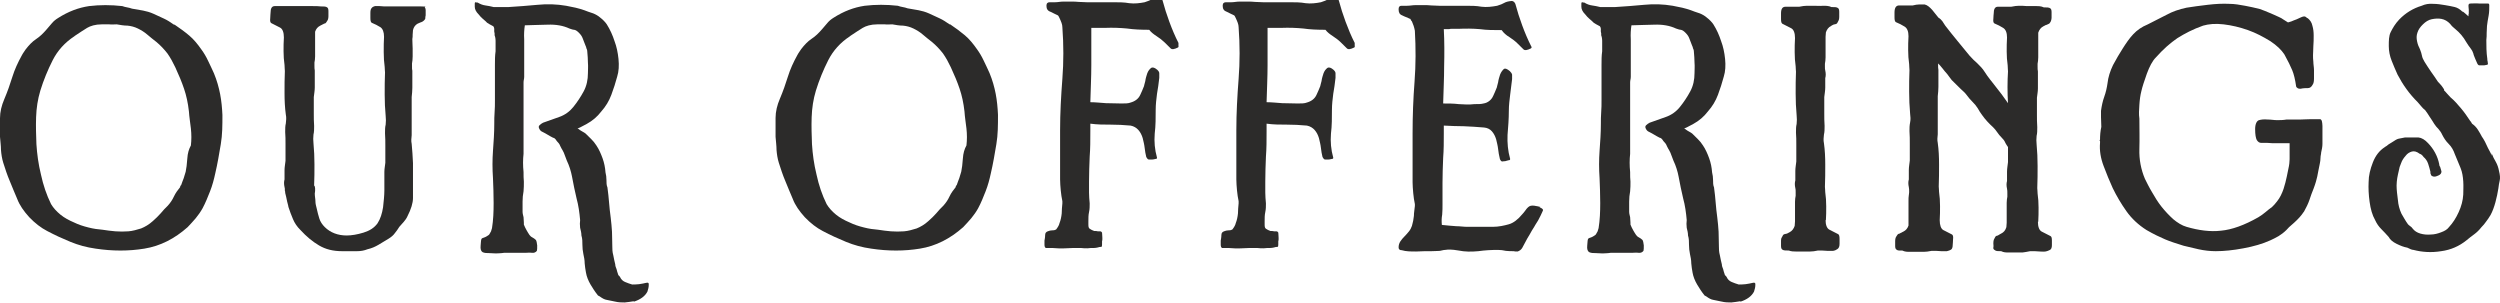 <svg width="289" height="35" viewBox="0 0 289 35" fill="none" xmlns="http://www.w3.org/2000/svg">
<g clip-path="url(#clip0_395_2)">
<path d="M25.712 13.333C25.712 14.444 25.712 15.556 25.524 16.667C25.336 17.778 25.148 18.926 24.885 20.037C24.735 20.741 24.547 21.444 24.284 22.111C24.021 22.778 23.758 23.444 23.419 24.074C23.194 24.482 22.93 24.852 22.63 25.222C22.329 25.593 21.991 25.926 21.69 26.259C20.186 27.593 18.532 28.444 16.69 28.741C14.886 29.037 13.007 29.037 11.052 28.741C9.999 28.593 9.059 28.333 8.157 27.963C7.255 27.593 6.353 27.185 5.451 26.704C4.736 26.333 4.06 25.815 3.383 25.111C2.744 24.407 2.255 23.704 1.992 23C1.692 22.333 1.428 21.63 1.128 20.926C0.827 20.222 0.601 19.518 0.376 18.815C0.226 18.333 0.15 17.815 0.113 17.333C0.113 16.852 0.038 16.333 0 15.815C0 15.148 0 14.407 0 13.667C0 12.926 0.188 12.185 0.489 11.482C0.865 10.593 1.165 9.741 1.428 8.889C1.692 8.037 2.068 7.222 2.519 6.407C2.594 6.259 2.669 6.148 2.744 6.037C2.819 5.926 2.895 5.815 2.97 5.704C3.346 5.222 3.722 4.815 4.173 4.519C4.624 4.222 5 3.852 5.413 3.37C5.639 3.111 5.827 2.889 6.015 2.667C6.203 2.444 6.428 2.259 6.729 2.074C7.894 1.333 9.059 0.889 10.3 0.704C11.54 0.556 12.819 0.556 14.134 0.704C14.322 0.778 14.51 0.815 14.698 0.852C14.886 0.889 15.074 0.926 15.262 1C15.713 1.074 16.164 1.148 16.54 1.222C16.916 1.296 17.329 1.407 17.743 1.593C18.119 1.778 18.532 1.963 18.946 2.148C19.359 2.333 19.735 2.593 20.111 2.852H20.149C20.149 2.852 20.149 2.852 20.186 2.852C20.788 3.259 21.352 3.667 21.878 4.111C22.404 4.556 22.855 5.111 23.269 5.704C23.57 6.111 23.833 6.556 24.058 7.037C24.284 7.519 24.509 7.963 24.735 8.481C25.073 9.296 25.299 10.111 25.449 10.889C25.599 11.667 25.675 12.482 25.712 13.296V13.333ZM8.608 4.185C7.481 4.926 6.654 5.852 6.09 6.963C5.526 8.074 5.037 9.259 4.661 10.482C4.361 11.482 4.21 12.482 4.173 13.556C4.135 14.63 4.173 15.63 4.21 16.667C4.285 17.815 4.436 18.963 4.736 20.185C5 21.407 5.376 22.518 5.902 23.593C6.165 24.037 6.541 24.444 6.992 24.815C7.443 25.185 8.007 25.482 8.533 25.704C9.059 25.963 9.623 26.148 10.225 26.296C10.789 26.444 11.352 26.518 11.841 26.556C12.33 26.63 12.856 26.704 13.345 26.741C13.834 26.778 14.36 26.778 14.848 26.741C15.337 26.704 15.826 26.556 16.314 26.407C16.766 26.222 17.217 25.963 17.668 25.556C18.006 25.259 18.307 24.963 18.57 24.667C18.833 24.333 19.134 24.037 19.397 23.778C19.698 23.444 19.923 23.111 20.111 22.704C20.299 22.296 20.562 21.963 20.825 21.63C20.825 21.556 20.825 21.482 20.938 21.407C21.051 21.111 21.126 20.852 21.239 20.593C21.314 20.333 21.389 20.111 21.465 19.852C21.54 19.482 21.615 18.963 21.652 18.333C21.69 17.704 21.84 17.222 22.066 16.815C22.141 16.185 22.141 15.518 22.066 14.852C21.991 14.185 21.878 13.518 21.84 12.889C21.728 11.889 21.54 11.037 21.276 10.259C21.013 9.481 20.675 8.667 20.262 7.778C19.998 7.222 19.698 6.667 19.359 6.185C18.983 5.704 18.57 5.259 18.081 4.852C17.705 4.556 17.367 4.296 17.029 4C16.69 3.704 16.314 3.481 15.939 3.296C15.563 3.111 15.149 3 14.736 2.963C14.322 2.963 13.909 2.889 13.495 2.815C13.194 2.815 12.931 2.852 12.631 2.815C12.33 2.815 12.067 2.815 11.766 2.815C11.014 2.815 10.45 3 10.074 3.222C9.698 3.444 9.21 3.778 8.646 4.148L8.608 4.185Z" fill="#2C2B2A"/>
<path d="M49.019 0.704C49.019 0.704 49.207 0.926 49.207 1.148C49.207 1.37 49.207 1.556 49.207 1.667V1.778C49.207 1.778 49.169 1.926 49.169 2C49.169 2.074 49.169 2.185 49.132 2.222C49.056 2.333 48.981 2.407 48.868 2.481C48.718 2.556 48.643 2.593 48.605 2.593L48.267 2.741C48.004 2.889 47.816 3.148 47.741 3.481C47.741 3.667 47.703 3.815 47.703 4C47.703 4.185 47.703 4.333 47.666 4.519C47.666 4.963 47.703 5.296 47.703 5.593C47.703 5.889 47.703 6.222 47.703 6.519C47.703 6.852 47.666 7.111 47.628 7.333V7.593C47.628 7.889 47.628 8.074 47.666 8.185C47.666 8.556 47.666 8.852 47.666 9.074C47.666 9.481 47.666 9.815 47.666 10.148C47.666 10.482 47.628 10.852 47.59 11.222V14.63C47.59 14.963 47.59 15.259 47.59 15.63C47.553 15.963 47.515 16.296 47.59 16.63C47.666 17.37 47.703 18.111 47.741 18.852C47.741 19.593 47.741 20.333 47.741 21.037C47.741 21.667 47.741 22.296 47.741 22.889C47.741 23.482 47.515 24.185 47.102 25C46.989 25.259 46.839 25.444 46.688 25.63C46.538 25.815 46.35 26 46.162 26.222C45.974 26.518 45.824 26.741 45.636 26.963C45.485 27.185 45.222 27.407 44.921 27.593C44.508 27.852 44.132 28.074 43.756 28.296C43.38 28.518 42.967 28.704 42.478 28.815C42.102 28.963 41.726 29.037 41.275 29.037H39.546C38.493 29.037 37.629 28.815 36.877 28.37C36.125 27.926 35.411 27.333 34.734 26.593C34.321 26.185 34.057 25.778 33.87 25.333C33.682 24.889 33.494 24.407 33.343 23.926C33.343 23.926 33.306 23.667 33.193 23.296C33.118 22.926 33.043 22.556 32.967 22.296V22.185L32.93 22.037C32.93 21.852 32.93 21.704 32.892 21.63C32.817 21.296 32.817 21 32.892 20.741C32.892 20.37 32.892 20 32.892 19.667C32.892 19.333 32.967 18.963 33.005 18.593V16.63C33.005 16.185 33.005 15.704 32.967 15.259C32.967 14.889 32.967 14.556 33.043 14.259C33.08 13.926 33.118 13.593 33.043 13.259C32.93 12.444 32.892 11.593 32.892 10.741C32.892 9.889 32.892 9.037 32.93 8.222C32.93 8.037 32.892 7.815 32.892 7.519C32.817 7 32.779 6.444 32.779 5.926C32.779 5.407 32.779 4.852 32.817 4.333C32.817 3.741 32.667 3.333 32.366 3.185C32.065 3.037 31.727 2.852 31.351 2.667C31.238 2.593 31.201 2.407 31.238 2.111C31.238 1.815 31.276 1.593 31.276 1.481C31.276 0.963 31.426 0.704 31.765 0.704C32.103 0.704 32.441 0.704 32.779 0.704H36.05C36.501 0.704 36.839 0.704 37.065 0.741C37.441 0.741 37.666 0.741 37.817 0.852C37.929 0.926 37.967 1.074 37.967 1.296C37.967 1.519 37.967 1.667 37.967 1.778V1.889C37.967 1.889 37.967 2.222 37.854 2.37C37.742 2.556 37.666 2.667 37.591 2.704C37.591 2.704 37.478 2.704 37.328 2.815C37.253 2.815 37.215 2.889 37.178 2.889C37.14 2.889 37.102 2.926 37.027 2.963C36.727 3.111 36.539 3.333 36.426 3.667C36.426 3.852 36.426 4.037 36.426 4.185C36.426 4.333 36.426 4.556 36.426 4.704V5.667C36.426 5.963 36.426 6.222 36.426 6.519C36.426 6.815 36.388 7.037 36.351 7.222V7.556C36.351 7.815 36.351 8 36.388 8.148C36.388 8.481 36.388 8.778 36.388 9.037C36.388 9.407 36.388 9.741 36.388 10.111C36.388 10.482 36.313 10.852 36.275 11.222V13.148C36.275 13.593 36.275 14.074 36.313 14.556C36.313 14.926 36.313 15.259 36.238 15.556C36.2 15.889 36.2 16.222 36.238 16.556C36.313 17.37 36.351 18.185 36.351 19C36.351 19.815 36.351 20.63 36.313 21.444C36.388 21.518 36.426 21.63 36.426 21.778C36.426 21.852 36.426 21.963 36.426 22.074C36.426 22.185 36.388 22.296 36.388 22.37C36.388 22.704 36.463 23 36.463 23.259C36.463 23.556 36.539 23.815 36.614 24.111C36.689 24.482 36.802 24.889 36.914 25.259C37.027 25.63 37.253 25.963 37.553 26.259C38.193 26.889 39.057 27.222 40.072 27.222C40.636 27.222 41.313 27.111 42.027 26.889C42.741 26.667 43.267 26.333 43.643 25.815C43.982 25.296 44.169 24.667 44.282 23.963C44.358 23.259 44.433 22.593 44.433 22V21.852C44.433 21.556 44.433 21.259 44.433 20.963C44.433 20.593 44.433 20.259 44.433 19.889C44.433 19.518 44.508 19.185 44.545 18.815V16.852C44.545 16.407 44.545 15.926 44.508 15.407C44.508 15.037 44.508 14.704 44.583 14.407C44.621 14.074 44.621 13.741 44.583 13.407C44.508 12.593 44.47 11.778 44.47 10.926C44.47 10.074 44.47 9.222 44.508 8.37C44.508 8.222 44.47 8 44.47 7.741C44.395 7.222 44.358 6.63 44.358 6C44.358 5.37 44.358 4.778 44.395 4.259C44.395 3.704 44.245 3.333 43.982 3.148C43.681 2.963 43.343 2.778 42.967 2.63C42.854 2.556 42.816 2.37 42.816 2.074C42.816 1.778 42.816 1.593 42.816 1.519C42.816 1.222 42.854 1.037 42.967 0.926C43.042 0.815 43.192 0.741 43.343 0.704C43.493 0.704 43.681 0.704 43.869 0.704C44.057 0.704 44.245 0.741 44.395 0.741H48.643C48.906 0.741 49.132 0.741 49.357 0.852L49.019 0.704Z" fill="#2C2B2A"/>
<path d="M73.302 34.815C72.889 34.889 72.551 34.926 72.212 34.963C71.874 34.963 71.498 34.963 71.047 34.852C70.671 34.778 70.37 34.704 70.145 34.667C69.882 34.63 69.619 34.481 69.318 34.259C69.168 34.185 69.092 34.148 69.092 34.111C68.792 33.741 68.528 33.333 68.265 32.889C68.002 32.444 67.814 31.963 67.739 31.518C67.664 31.148 67.626 30.815 67.589 30.444C67.589 30.074 67.513 29.704 67.438 29.37C67.363 29 67.326 28.667 67.326 28.296C67.326 27.926 67.326 27.593 67.213 27.222C67.213 26.926 67.138 26.63 67.062 26.333C67.025 26 67.025 25.704 67.062 25.444C66.987 24.593 66.874 23.741 66.649 22.926C66.461 22.111 66.273 21.259 66.123 20.407C66.01 19.815 65.822 19.185 65.521 18.555C65.446 18.37 65.371 18.185 65.296 17.963C65.221 17.741 65.145 17.555 65.032 17.37C64.957 17.259 64.882 17.111 64.769 16.889C64.694 16.667 64.544 16.482 64.356 16.296C64.206 16.037 64.055 15.926 63.942 15.926C63.717 15.815 63.529 15.704 63.341 15.593C63.153 15.482 62.965 15.37 62.739 15.259C62.551 15.185 62.439 15.074 62.364 14.926C62.251 14.741 62.251 14.593 62.364 14.482C62.476 14.37 62.627 14.259 62.777 14.185C63.379 13.963 64.018 13.741 64.657 13.518C65.296 13.296 65.859 12.889 66.273 12.37C66.724 11.815 67.138 11.185 67.476 10.556C67.814 9.926 67.965 9.222 67.965 8.444C67.965 8.074 68.002 7.667 67.965 7.259C67.965 6.852 67.927 6.407 67.889 5.963C67.889 5.778 67.814 5.63 67.777 5.556C67.777 5.444 67.701 5.333 67.664 5.222C67.551 4.926 67.438 4.667 67.363 4.444C67.288 4.222 67.138 4 66.912 3.778C66.724 3.593 66.574 3.481 66.386 3.444C66.235 3.444 66.047 3.37 65.822 3.296C65.108 2.963 64.281 2.815 63.303 2.852C62.326 2.889 61.461 2.889 60.672 2.926C60.597 3.407 60.559 3.963 60.597 4.556C60.597 5.148 60.597 5.704 60.597 6.222V8.889C60.597 9.111 60.522 9.296 60.522 9.519C60.522 9.704 60.522 9.926 60.522 10.148V13.444C60.522 13.741 60.522 14 60.522 14.296C60.522 14.593 60.522 14.852 60.522 15.148V16.407C60.522 16.407 60.522 16.482 60.522 16.555C60.522 16.63 60.522 16.704 60.522 16.778V17.667V17.778C60.446 18.444 60.446 19.148 60.522 19.889C60.522 20.296 60.522 20.667 60.559 21C60.559 21.37 60.559 21.741 60.522 22.111C60.446 22.518 60.409 22.889 60.409 23.296V24.482C60.409 24.704 60.484 24.926 60.522 25.111C60.522 25.333 60.559 25.518 60.559 25.741V25.963C60.634 26.185 60.747 26.37 60.86 26.593C60.973 26.815 61.086 26.963 61.198 27.148C61.273 27.259 61.386 27.37 61.537 27.444C61.687 27.518 61.837 27.63 61.95 27.741C62.025 27.852 62.063 28.074 62.1 28.37C62.1 28.704 62.1 28.889 62.063 29C61.913 29.185 61.724 29.259 61.461 29.222C61.198 29.185 61.01 29.222 60.822 29.222H58.717C58.341 29.222 58.116 29.222 58.003 29.259C57.89 29.259 57.665 29.296 57.326 29.296C57.063 29.296 56.8 29.259 56.537 29.259C56.274 29.259 56.011 29.259 55.785 29.148C55.597 29.037 55.522 28.778 55.56 28.407C55.597 28.037 55.597 27.778 55.635 27.704C55.635 27.593 55.748 27.518 55.898 27.482C56.048 27.444 56.161 27.37 56.236 27.333C56.424 27.222 56.537 27.148 56.575 27.074C56.612 27 56.687 26.889 56.763 26.741C56.838 26.518 56.875 26.407 56.875 26.37C57.026 25.444 57.063 24.482 57.063 23.482C57.063 22.482 57.026 21.518 56.988 20.593C56.913 19.518 56.913 18.482 56.988 17.444C57.063 16.407 57.138 15.37 57.138 14.333C57.138 13.889 57.138 13.407 57.176 12.963C57.214 12.518 57.214 12.074 57.214 11.593C57.214 11.185 57.214 10.741 57.214 10.333C57.214 9.926 57.214 9.481 57.214 9.074C57.214 8.593 57.214 8.074 57.214 7.519C57.214 6.963 57.214 6.444 57.289 5.926V4.704C57.289 4.704 57.289 4.333 57.176 4.074V3.852C57.176 3.852 57.101 3.593 57.138 3.444C57.138 3.333 57.138 3.185 57.026 3.037C56.65 2.852 56.424 2.704 56.311 2.63C56.161 2.481 56.011 2.333 55.823 2.185C55.635 2.037 55.484 1.852 55.334 1.667C55.033 1.37 54.883 1.074 54.883 0.778C54.883 0.704 54.883 0.63 54.883 0.593C54.883 0.556 54.883 0.481 54.883 0.407C54.883 0.259 54.958 0.222 55.108 0.296H55.221C55.522 0.481 55.823 0.593 56.123 0.63C56.424 0.667 56.763 0.741 57.063 0.815C57.853 0.815 58.416 0.815 58.792 0.815C59.92 0.741 61.01 0.667 62.138 0.556C63.266 0.444 64.356 0.481 65.446 0.667C65.859 0.741 66.198 0.815 66.536 0.889C66.874 0.963 67.213 1.074 67.551 1.185C67.852 1.296 68.115 1.407 68.378 1.481C68.641 1.556 68.942 1.704 69.205 1.889C69.506 2.111 69.694 2.296 69.807 2.407C69.957 2.556 70.07 2.704 70.145 2.815C70.521 3.407 70.822 4.074 71.047 4.778C71.273 5.37 71.423 6.074 71.498 6.815C71.573 7.556 71.536 8.259 71.348 8.852C71.16 9.556 70.934 10.259 70.671 10.963C70.408 11.667 70.032 12.296 69.506 12.889C69.055 13.482 68.491 13.963 67.814 14.333C67.138 14.704 66.837 14.852 66.799 14.815H66.762C66.762 14.815 67.062 15.074 67.288 15.185C67.476 15.296 67.626 15.37 67.701 15.444C67.927 15.667 68.115 15.852 68.341 16.074C68.566 16.296 68.754 16.518 68.942 16.815C69.243 17.259 69.468 17.778 69.656 18.296C69.844 18.815 69.957 19.37 69.995 19.926C70.07 20.222 70.107 20.518 70.107 20.815C70.107 21.111 70.107 21.407 70.22 21.667C70.295 22.259 70.37 22.852 70.408 23.407C70.446 23.963 70.521 24.555 70.596 25.148C70.671 25.704 70.709 26.259 70.746 26.778C70.746 27.296 70.784 27.852 70.784 28.518C70.784 28.778 70.784 29.111 70.897 29.518C70.972 29.926 71.047 30.259 71.122 30.555C71.122 30.741 71.197 30.926 71.273 31.111C71.31 31.296 71.385 31.518 71.461 31.741C71.461 31.815 71.536 31.852 71.573 31.889C71.573 31.889 71.648 31.963 71.686 32.037C71.799 32.296 71.987 32.481 72.25 32.593C72.513 32.704 72.814 32.815 73.077 32.889C73.265 32.889 73.528 32.889 73.866 32.852C74.205 32.815 74.468 32.741 74.656 32.704C74.919 32.63 75.032 32.704 74.994 32.963C74.994 33.222 74.919 33.444 74.844 33.704C74.581 34.222 74.054 34.63 73.227 34.889L73.302 34.815Z" fill="#2C2B2A"/>
<path d="M115.367 13.333C115.367 14.444 115.367 15.556 115.179 16.667C114.991 17.778 114.803 18.926 114.54 20.037C114.39 20.741 114.202 21.444 113.938 22.111C113.675 22.778 113.412 23.444 113.074 24.074C112.848 24.482 112.585 24.852 112.284 25.222C111.984 25.593 111.645 25.926 111.345 26.259C109.841 27.593 108.187 28.444 106.345 28.741C104.541 29.037 102.661 29.037 100.706 28.741C99.654 28.593 98.714 28.333 97.812 27.963C96.91 27.593 96.007 27.185 95.105 26.704C94.391 26.333 93.715 25.815 93.038 25.111C92.399 24.407 91.91 23.704 91.647 23C91.346 22.333 91.083 21.63 90.782 20.926C90.482 20.222 90.256 19.518 90.031 18.815C89.88 18.333 89.805 17.815 89.767 17.333C89.767 16.852 89.692 16.333 89.655 15.815C89.655 15.111 89.655 14.37 89.655 13.63C89.655 12.889 89.843 12.148 90.143 11.444C90.519 10.556 90.82 9.704 91.083 8.852C91.346 8 91.722 7.185 92.173 6.37C92.248 6.222 92.324 6.111 92.399 6C92.474 5.889 92.549 5.778 92.624 5.667C93 5.185 93.376 4.778 93.827 4.481C94.278 4.185 94.654 3.815 95.068 3.333C95.293 3.074 95.481 2.852 95.669 2.63C95.857 2.407 96.083 2.222 96.383 2.037C97.549 1.296 98.714 0.852 99.955 0.667C101.195 0.519 102.473 0.519 103.789 0.667C103.977 0.741 104.165 0.778 104.353 0.815C104.541 0.852 104.729 0.889 104.917 0.963C105.368 1.037 105.819 1.111 106.195 1.185C106.571 1.259 106.984 1.37 107.398 1.556C107.774 1.741 108.187 1.926 108.601 2.111C109.014 2.296 109.39 2.556 109.766 2.815H109.803C109.803 2.815 109.803 2.815 109.841 2.815C110.443 3.222 111.006 3.63 111.533 4.074C112.059 4.519 112.51 5.074 112.924 5.667C113.224 6.074 113.487 6.519 113.713 7C113.938 7.481 114.164 7.926 114.39 8.444C114.728 9.259 114.953 10.074 115.104 10.852C115.254 11.63 115.329 12.444 115.367 13.259V13.333ZM98.263 4.185C97.135 4.926 96.308 5.852 95.744 6.963C95.18 8.074 94.692 9.259 94.316 10.482C94.015 11.482 93.865 12.482 93.827 13.556C93.79 14.63 93.827 15.63 93.865 16.667C93.94 17.815 94.09 18.963 94.391 20.185C94.654 21.407 95.03 22.518 95.556 23.593C95.82 24.037 96.195 24.444 96.647 24.815C97.098 25.185 97.662 25.482 98.188 25.704C98.714 25.963 99.278 26.148 99.879 26.296C100.443 26.444 101.007 26.518 101.496 26.555C101.985 26.63 102.511 26.704 102.999 26.741C103.488 26.778 104.014 26.778 104.503 26.741C104.992 26.704 105.48 26.555 105.969 26.407C106.42 26.222 106.871 25.963 107.322 25.555C107.661 25.259 107.962 24.963 108.225 24.667C108.488 24.333 108.789 24.037 109.052 23.778C109.352 23.444 109.578 23.111 109.766 22.704C109.954 22.296 110.217 21.963 110.48 21.63C110.48 21.555 110.48 21.482 110.593 21.407C110.706 21.111 110.781 20.852 110.894 20.593C110.969 20.333 111.044 20.111 111.119 19.852C111.194 19.482 111.27 18.963 111.307 18.333C111.345 17.704 111.495 17.222 111.721 16.815C111.796 16.185 111.796 15.518 111.721 14.852C111.645 14.185 111.533 13.518 111.495 12.889C111.382 11.889 111.194 11.037 110.931 10.259C110.668 9.481 110.33 8.667 109.916 7.778C109.653 7.222 109.352 6.667 109.014 6.185C108.638 5.704 108.225 5.259 107.736 4.852C107.36 4.556 107.022 4.296 106.683 4C106.345 3.704 105.969 3.481 105.593 3.296C105.217 3.111 104.804 3 104.39 2.963C103.977 2.963 103.563 2.889 103.15 2.815C102.849 2.815 102.586 2.852 102.285 2.815C101.985 2.815 101.721 2.815 101.421 2.815C100.669 2.815 100.105 3 99.729 3.222C99.353 3.444 98.865 3.778 98.301 4.148L98.263 4.185Z" fill="#2C2B2A"/>
<path d="M136.23 5.259C136.23 5.259 136.268 5.407 136.192 5.481C135.741 5.704 135.478 5.741 135.328 5.593C135.177 5.444 134.952 5.222 134.614 4.889C134.35 4.63 134.05 4.407 133.711 4.185C133.373 3.963 133.072 3.741 132.847 3.444C131.907 3.444 131.042 3.407 130.291 3.296C129.501 3.222 128.674 3.185 127.734 3.222C127.434 3.222 127.246 3.222 127.171 3.222C127.095 3.222 126.983 3.222 126.945 3.222C126.87 3.222 126.795 3.222 126.682 3.222C126.569 3.222 126.381 3.222 126.156 3.222C126.156 4.667 126.156 6.111 126.156 7.519C126.156 8.926 126.08 10.37 126.043 11.815C126.644 11.815 127.246 11.889 127.847 11.926C128.449 11.926 129.05 11.963 129.652 11.963C130.065 11.963 130.441 11.963 130.704 11.852C130.967 11.778 131.193 11.667 131.381 11.518C131.569 11.37 131.719 11.185 131.832 10.926C131.945 10.667 132.095 10.37 132.245 9.963C132.245 9.889 132.32 9.704 132.396 9.37C132.433 9.037 132.546 8.741 132.621 8.481C132.734 8.185 132.884 8 133.072 7.852C133.26 7.741 133.486 7.815 133.787 8.074C133.937 8.222 134.012 8.333 134.012 8.481C134.012 8.593 134.012 8.778 134.012 9C133.937 9.63 133.862 10.259 133.749 10.852C133.674 11.444 133.599 12.074 133.599 12.667C133.599 13.593 133.599 14.518 133.486 15.444C133.411 16.37 133.486 17.296 133.749 18.222C133.749 18.333 133.711 18.37 133.599 18.37C133.523 18.37 133.373 18.444 133.147 18.444C132.922 18.444 132.847 18.444 132.884 18.444C132.809 18.444 132.734 18.444 132.659 18.37C132.584 18.296 132.546 18.185 132.508 18.148C132.433 17.815 132.358 17.482 132.32 17.074C132.283 16.704 132.17 16.296 132.095 15.963C131.982 15.593 131.832 15.296 131.606 15.037C131.381 14.778 131.08 14.593 130.704 14.518C129.915 14.444 129.125 14.407 128.373 14.407C127.622 14.407 126.832 14.407 126.043 14.296V15.185C126.043 16.185 126.043 17.148 125.968 18.111C125.93 19.074 125.892 20.037 125.892 21C125.892 21.407 125.892 21.852 125.892 22.259C125.892 22.667 125.93 23.074 125.968 23.518C125.968 23.852 125.968 24.185 125.892 24.518C125.817 24.852 125.817 25.222 125.817 25.593C125.817 25.593 125.817 25.667 125.817 25.704C125.817 25.704 125.817 25.778 125.817 25.852C125.817 26.148 125.817 26.333 125.968 26.444C126.118 26.556 126.306 26.63 126.494 26.704C126.682 26.704 126.832 26.704 126.907 26.741C126.983 26.741 127.058 26.741 127.171 26.741C127.283 26.741 127.358 26.815 127.396 26.889C127.396 27.037 127.434 27.259 127.434 27.518C127.434 27.704 127.434 27.815 127.396 27.889V28.222C127.396 28.222 127.396 28.444 127.358 28.518C127.358 28.518 127.246 28.556 127.133 28.556H127.095C127.095 28.556 126.757 28.667 126.456 28.667C126.193 28.667 125.968 28.667 125.704 28.704C125.441 28.704 125.216 28.704 124.953 28.667H124.727C124.238 28.667 123.712 28.667 123.186 28.704C122.66 28.741 122.133 28.704 121.645 28.667H121.569C121.569 28.667 121.494 28.667 121.419 28.667C121.344 28.667 121.269 28.667 121.156 28.667C121.043 28.667 120.968 28.667 120.893 28.667C120.78 28.593 120.742 28.482 120.742 28.259V27.815C120.742 27.815 120.818 27.444 120.818 27.185C120.818 26.926 120.93 26.815 121.118 26.741C121.306 26.667 121.457 26.63 121.607 26.63C121.757 26.63 121.908 26.63 122.096 26.518C122.321 26.222 122.434 26 122.472 25.815C122.622 25.444 122.697 25.037 122.735 24.667C122.735 24.296 122.772 23.926 122.81 23.518V23.259C122.735 22.889 122.66 22.444 122.622 22C122.584 21.556 122.547 21.148 122.547 20.741C122.547 19.778 122.547 18.815 122.547 17.889C122.547 16.963 122.547 16 122.547 15.074C122.547 13.037 122.66 11.074 122.81 9.111C122.96 7.148 122.96 5.185 122.81 3.148C122.81 2.815 122.66 2.481 122.472 2.074L122.359 1.852C122.359 1.852 122.284 1.741 122.208 1.741L121.833 1.556C121.833 1.556 121.607 1.444 121.457 1.37C121.118 1.259 120.968 1.037 120.968 0.667C120.968 0.37 121.118 0.259 121.344 0.259H121.983C122.284 0.259 122.584 0.185 122.885 0.185C123.186 0.185 123.524 0.185 123.787 0.185H123.825C124.126 0.185 124.426 0.185 124.727 0.222C125.028 0.222 125.329 0.259 125.629 0.259H127.208C127.208 0.259 127.584 0.259 127.81 0.259C128.035 0.259 128.336 0.259 128.712 0.259C129.313 0.259 129.952 0.259 130.554 0.37C131.155 0.444 131.757 0.37 132.32 0.259C132.659 0.148 132.96 0.037 133.11 -0.074C133.26 -0.185 133.561 -0.296 133.974 -0.296C134.087 -0.296 134.162 -0.296 134.238 -0.185C134.238 -0.185 134.313 -0.111 134.388 0.037C134.614 0.889 134.877 1.704 135.177 2.519C135.478 3.333 135.816 4.148 136.23 4.963V5.259Z" fill="#2C2B2A"/>
<path d="M156.604 5.259C156.604 5.259 156.642 5.407 156.567 5.481C156.116 5.704 155.853 5.741 155.702 5.593C155.552 5.444 155.326 5.222 154.988 4.889C154.725 4.63 154.424 4.407 154.086 4.185C153.747 3.963 153.447 3.741 153.221 3.444C152.281 3.444 151.417 3.407 150.665 3.296C149.876 3.222 149.049 3.185 148.109 3.222C147.808 3.222 147.62 3.222 147.545 3.222C147.47 3.222 147.357 3.222 147.319 3.222C147.244 3.222 147.169 3.222 147.056 3.222C146.943 3.222 146.755 3.222 146.53 3.222C146.53 4.667 146.53 6.111 146.53 7.519C146.53 8.926 146.455 10.37 146.417 11.815C147.019 11.815 147.62 11.889 148.222 11.926C148.823 11.926 149.424 11.963 150.026 11.963C150.439 11.963 150.815 11.963 151.078 11.852C151.342 11.778 151.567 11.667 151.755 11.518C151.943 11.37 152.093 11.185 152.206 10.926C152.319 10.667 152.469 10.37 152.62 9.963C152.62 9.889 152.695 9.704 152.77 9.37C152.808 9.037 152.92 8.741 152.996 8.481C153.108 8.185 153.259 8 153.447 7.852C153.635 7.741 153.86 7.815 154.161 8.074C154.311 8.222 154.386 8.333 154.386 8.481C154.386 8.593 154.386 8.778 154.386 9C154.311 9.63 154.236 10.259 154.123 10.852C154.048 11.444 153.973 12.074 153.973 12.667C153.973 13.593 153.973 14.518 153.86 15.444C153.785 16.37 153.86 17.296 154.123 18.222C154.123 18.333 154.086 18.37 153.973 18.37C153.898 18.37 153.747 18.444 153.522 18.444C153.296 18.444 153.221 18.444 153.259 18.444C153.184 18.444 153.108 18.444 153.033 18.37C152.958 18.296 152.92 18.185 152.883 18.148C152.808 17.815 152.732 17.482 152.695 17.074C152.657 16.704 152.545 16.296 152.469 15.963C152.357 15.593 152.206 15.296 151.981 15.037C151.755 14.778 151.454 14.593 151.078 14.518C150.289 14.444 149.5 14.407 148.748 14.407C147.996 14.407 147.207 14.407 146.417 14.296V15.185C146.417 16.185 146.417 17.148 146.342 18.111C146.304 19.074 146.267 20.037 146.267 21C146.267 21.407 146.267 21.852 146.267 22.259C146.267 22.667 146.304 23.074 146.342 23.518C146.342 23.852 146.342 24.185 146.267 24.518C146.192 24.852 146.192 25.222 146.192 25.593C146.192 25.593 146.192 25.667 146.192 25.704C146.192 25.704 146.192 25.778 146.192 25.852C146.192 26.148 146.192 26.333 146.342 26.444C146.492 26.556 146.68 26.63 146.868 26.704C147.056 26.704 147.207 26.704 147.282 26.741C147.357 26.741 147.432 26.741 147.545 26.741C147.658 26.741 147.733 26.815 147.77 26.889C147.77 27.037 147.808 27.259 147.808 27.518C147.808 27.704 147.808 27.815 147.77 27.889V28.222C147.77 28.222 147.77 28.444 147.733 28.518C147.733 28.518 147.62 28.556 147.507 28.556H147.47C147.47 28.556 147.131 28.667 146.831 28.667C146.568 28.667 146.342 28.667 146.079 28.704C145.816 28.704 145.59 28.704 145.327 28.667H145.101C144.613 28.667 144.087 28.667 143.56 28.704C143.034 28.741 142.508 28.704 142.019 28.667H141.944C141.944 28.667 141.869 28.667 141.793 28.667C141.718 28.667 141.643 28.667 141.53 28.667C141.418 28.667 141.342 28.667 141.267 28.667C141.154 28.593 141.117 28.482 141.117 28.259V27.815C141.117 27.815 141.192 27.444 141.192 27.185C141.192 26.926 141.305 26.815 141.493 26.741C141.681 26.667 141.831 26.63 141.981 26.63C142.132 26.63 142.282 26.63 142.47 26.518C142.696 26.222 142.808 26 142.846 25.815C142.996 25.444 143.072 25.037 143.109 24.667C143.109 24.296 143.147 23.926 143.184 23.518V23.259C143.109 22.889 143.034 22.444 142.996 22C142.959 21.556 142.921 21.148 142.921 20.741C142.921 19.778 142.921 18.815 142.921 17.889C142.921 16.963 142.921 16 142.921 15.074C142.921 13.037 143.034 11.074 143.184 9.111C143.335 7.148 143.335 5.185 143.184 3.148C143.184 2.815 143.034 2.481 142.846 2.074L142.733 1.852C142.733 1.852 142.658 1.741 142.583 1.741L142.207 1.556C142.207 1.556 141.981 1.444 141.831 1.37C141.493 1.259 141.342 1.037 141.342 0.667C141.342 0.37 141.493 0.259 141.718 0.259H142.357C142.658 0.259 142.959 0.185 143.26 0.185C143.56 0.185 143.899 0.185 144.162 0.185H144.199C144.5 0.185 144.801 0.185 145.101 0.222C145.402 0.222 145.703 0.259 146.004 0.259H147.582C147.582 0.259 147.958 0.259 148.184 0.259C148.409 0.259 148.71 0.259 149.086 0.259C149.688 0.259 150.327 0.259 150.928 0.37C151.53 0.444 152.131 0.37 152.695 0.259C153.033 0.148 153.334 0.037 153.484 -0.074C153.635 -0.185 153.935 -0.296 154.349 -0.296C154.462 -0.296 154.537 -0.296 154.612 -0.185C154.612 -0.185 154.687 -0.111 154.762 0.037C154.988 0.889 155.251 1.704 155.552 2.519C155.853 3.333 156.191 4.148 156.604 4.963V5.259Z" fill="#2C2B2A"/>
<path d="M177.956 23.963C177.956 23.963 178.106 24 178.257 24.111C178.37 24.185 178.407 24.296 178.332 24.407C178.219 24.704 178.031 25.037 177.806 25.482C177.543 25.889 177.392 26.148 177.355 26.222C177.167 26.518 176.979 26.815 176.828 27.111C176.64 27.407 176.452 27.741 176.302 28.037C176.189 28.259 176.076 28.444 175.964 28.667C175.851 28.852 175.663 29 175.437 29.074C175.212 29.074 175.061 29.074 174.986 29.037C174.686 29.037 174.385 29.037 174.084 29C173.783 28.926 173.445 28.889 173.144 28.889C172.43 28.889 171.678 28.926 170.889 29.037C170.099 29.111 169.348 29.111 168.633 28.963C168.182 28.889 167.882 28.852 167.656 28.852C167.431 28.852 167.243 28.852 167.055 28.889C166.867 28.889 166.679 28.963 166.453 29C166.228 29 165.927 29.037 165.476 29.037C164.912 29.037 164.31 29.037 163.709 29.074C163.108 29.074 162.544 29.074 162.055 28.926C161.792 28.926 161.679 28.815 161.679 28.593C161.679 28.333 161.754 28.111 161.867 27.926C161.98 27.741 162.168 27.518 162.356 27.333C162.544 27.148 162.732 26.926 162.882 26.741C163.032 26.556 163.145 26.333 163.22 26.111C163.333 25.741 163.408 25.333 163.446 24.963C163.446 24.593 163.521 24.222 163.559 23.815V23.593C163.483 23.222 163.408 22.778 163.371 22.333C163.333 21.889 163.295 21.444 163.295 21.074C163.295 20.148 163.295 19.222 163.295 18.259C163.295 17.296 163.295 16.333 163.295 15.407C163.295 13.37 163.371 11.407 163.521 9.444C163.671 7.481 163.671 5.519 163.559 3.556C163.483 3.148 163.371 2.815 163.22 2.481C163.145 2.407 163.108 2.333 163.07 2.259C163.07 2.185 162.995 2.148 162.92 2.148C162.769 2.074 162.656 2 162.506 1.963C162.393 1.926 162.243 1.852 162.093 1.778C161.792 1.667 161.679 1.444 161.679 1.074C161.679 0.778 161.792 0.667 162.017 0.667H162.656C162.995 0.667 163.295 0.593 163.634 0.593C163.972 0.593 164.273 0.593 164.536 0.593H164.574C164.874 0.593 165.175 0.593 165.476 0.63C165.777 0.63 166.077 0.667 166.378 0.667H167.957C167.957 0.667 168.333 0.667 168.558 0.667C168.784 0.667 169.085 0.667 169.46 0.667C170.062 0.667 170.663 0.667 171.265 0.778C171.866 0.852 172.468 0.778 173.069 0.667C173.445 0.556 173.708 0.444 173.896 0.333C174.084 0.222 174.347 0.148 174.761 0.111C174.761 0.111 174.874 0.111 175.024 0.222C175.024 0.222 175.099 0.296 175.174 0.444C175.4 1.296 175.663 2.111 175.964 2.926C176.264 3.741 176.603 4.556 177.016 5.37C177.091 5.444 177.054 5.519 176.979 5.593C176.528 5.815 176.264 5.852 176.114 5.704L175.4 5C175.137 4.741 174.836 4.519 174.498 4.296C174.122 4.074 173.821 3.815 173.595 3.481C172.693 3.481 171.866 3.481 171.077 3.37C170.287 3.296 169.423 3.296 168.558 3.333H167.994C167.994 3.333 167.844 3.333 167.769 3.333C167.694 3.333 167.618 3.333 167.506 3.37C167.393 3.37 167.205 3.37 166.904 3.37C166.979 4.815 166.979 6.259 166.942 7.667C166.942 9.074 166.867 10.518 166.829 11.963C167.431 11.963 168.032 11.963 168.633 12.037C169.235 12.074 169.836 12.111 170.438 12.037C170.889 12.037 171.227 12.037 171.49 11.963C171.753 11.926 171.979 11.815 172.167 11.667C172.355 11.518 172.505 11.333 172.618 11.074C172.731 10.815 172.881 10.518 173.032 10.111C173.032 10.037 173.107 9.852 173.182 9.519C173.22 9.185 173.332 8.889 173.407 8.63C173.52 8.333 173.671 8.148 173.821 8C173.971 7.852 174.234 7.963 174.535 8.222C174.686 8.37 174.761 8.481 174.798 8.63C174.798 8.741 174.798 8.926 174.798 9.148C174.723 9.741 174.648 10.37 174.573 10.963C174.498 11.556 174.422 12.185 174.422 12.815C174.422 13.741 174.347 14.667 174.272 15.593C174.234 16.518 174.31 17.444 174.573 18.37C174.573 18.482 174.535 18.518 174.422 18.518C174.347 18.518 174.197 18.593 174.009 18.63C173.783 18.63 173.708 18.667 173.746 18.667C173.633 18.667 173.558 18.667 173.483 18.556C173.407 18.444 173.37 18.37 173.37 18.296C173.295 17.963 173.22 17.63 173.182 17.222C173.144 16.852 173.032 16.444 172.956 16.111C172.844 15.741 172.693 15.444 172.468 15.185C172.242 14.926 171.941 14.778 171.566 14.741C170.776 14.667 169.987 14.63 169.235 14.593C168.483 14.593 167.694 14.556 166.904 14.518V15.407C166.904 16.37 166.904 17.333 166.829 18.259C166.791 19.222 166.754 20.185 166.754 21.148C166.754 21.556 166.754 22 166.754 22.407C166.754 22.852 166.754 23.259 166.754 23.63C166.754 24 166.754 24.407 166.716 24.815C166.641 25.222 166.641 25.593 166.679 26C167.318 26.074 167.882 26.111 168.333 26.148C168.784 26.148 169.197 26.222 169.611 26.222C170.024 26.222 170.438 26.222 170.889 26.222C171.34 26.222 171.866 26.222 172.543 26.222C173.257 26.222 173.896 26.074 174.422 25.926C174.949 25.778 175.475 25.37 175.964 24.778C176.076 24.667 176.189 24.518 176.302 24.37C176.415 24.185 176.565 24.037 176.64 23.963C176.828 23.778 177.054 23.741 177.355 23.778C177.655 23.815 177.918 23.889 178.069 23.926L177.956 23.963Z" fill="#2C2B2A"/>
<path d="M201.225 34.815C200.811 34.889 200.473 34.926 200.135 34.963C199.796 34.963 199.421 34.963 198.969 34.852C198.594 34.778 198.293 34.704 198.067 34.667C197.804 34.63 197.541 34.481 197.24 34.259C197.09 34.185 197.015 34.148 197.015 34.111C196.714 33.741 196.451 33.333 196.188 32.889C195.925 32.444 195.737 31.963 195.661 31.518C195.586 31.148 195.549 30.815 195.511 30.444C195.511 30.074 195.436 29.704 195.361 29.37C195.286 29 195.248 28.667 195.248 28.296C195.248 27.926 195.248 27.593 195.135 27.222C195.135 26.926 195.06 26.63 194.985 26.333C194.947 26 194.947 25.704 194.985 25.444C194.91 24.593 194.797 23.741 194.571 22.926C194.383 22.111 194.195 21.259 194.045 20.407C193.932 19.815 193.744 19.185 193.444 18.555C193.368 18.37 193.293 18.185 193.218 17.963C193.143 17.741 193.068 17.555 192.955 17.37C192.88 17.259 192.805 17.111 192.692 16.889C192.617 16.667 192.466 16.482 192.278 16.296C192.128 16.037 191.978 15.926 191.865 15.926C191.639 15.815 191.451 15.704 191.263 15.593C191.075 15.482 190.887 15.37 190.662 15.259C190.474 15.185 190.361 15.074 190.286 14.926C190.173 14.741 190.173 14.593 190.286 14.482C190.399 14.37 190.549 14.259 190.699 14.185C191.301 13.963 191.94 13.741 192.579 13.518C193.218 13.296 193.782 12.889 194.195 12.37C194.646 11.815 195.06 11.185 195.398 10.556C195.737 9.926 195.887 9.222 195.887 8.444C195.887 8.074 195.925 7.667 195.887 7.259C195.887 6.852 195.849 6.407 195.812 5.963C195.812 5.778 195.737 5.63 195.699 5.556C195.699 5.444 195.624 5.333 195.586 5.222C195.473 4.926 195.361 4.667 195.286 4.444C195.21 4.222 195.06 4 194.834 3.778C194.646 3.593 194.496 3.481 194.308 3.444C194.158 3.444 193.97 3.37 193.744 3.296C193.03 2.963 192.203 2.815 191.226 2.852C190.248 2.889 189.384 2.889 188.594 2.926C188.519 3.407 188.482 3.963 188.519 4.556C188.519 5.148 188.519 5.704 188.519 6.222V8.889C188.519 9.111 188.444 9.296 188.444 9.519C188.444 9.704 188.444 9.926 188.444 10.148V13.444C188.444 13.741 188.444 14 188.444 14.296C188.444 14.593 188.444 14.852 188.444 15.148V16.407C188.444 16.407 188.444 16.482 188.444 16.555C188.444 16.63 188.444 16.704 188.444 16.778V17.667V17.778C188.369 18.444 188.369 19.148 188.444 19.889C188.444 20.296 188.444 20.667 188.482 21C188.482 21.37 188.482 21.741 188.444 22.111C188.369 22.518 188.331 22.889 188.331 23.296V24.482C188.331 24.704 188.406 24.926 188.444 25.111C188.444 25.333 188.482 25.518 188.482 25.741V25.963C188.557 26.185 188.67 26.37 188.782 26.593C188.895 26.815 189.008 26.963 189.121 27.148C189.196 27.259 189.309 27.37 189.459 27.444C189.609 27.518 189.76 27.63 189.872 27.741C189.948 27.852 189.985 28.074 190.023 28.37C190.023 28.704 190.023 28.889 189.985 29C189.835 29.185 189.647 29.259 189.384 29.222C189.121 29.185 188.933 29.222 188.745 29.222H186.64C186.264 29.222 186.038 29.222 185.925 29.259C185.813 29.259 185.587 29.296 185.249 29.296C184.986 29.296 184.722 29.259 184.459 29.259C184.196 29.259 183.933 29.259 183.707 29.148C183.52 29.037 183.444 28.778 183.482 28.407C183.52 28.037 183.52 27.778 183.557 27.704C183.557 27.593 183.67 27.518 183.82 27.482C183.971 27.444 184.083 27.37 184.159 27.333C184.347 27.222 184.459 27.148 184.497 27.074C184.534 27 184.61 26.889 184.685 26.741C184.76 26.518 184.798 26.407 184.798 26.37C184.948 25.444 184.986 24.482 184.986 23.482C184.986 22.482 184.948 21.518 184.91 20.593C184.835 19.518 184.835 18.482 184.91 17.444C184.986 16.407 185.061 15.37 185.061 14.333C185.061 13.889 185.061 13.407 185.098 12.963C185.136 12.518 185.136 12.074 185.136 11.593C185.136 11.185 185.136 10.741 185.136 10.333C185.136 9.926 185.136 9.481 185.136 9.074C185.136 8.593 185.136 8.074 185.136 7.519C185.136 6.963 185.136 6.444 185.211 5.926V4.704C185.211 4.704 185.211 4.333 185.098 4.074V3.852C185.098 3.852 185.023 3.593 185.061 3.444C185.061 3.333 185.061 3.185 184.948 3.037C184.572 2.852 184.347 2.704 184.234 2.63C184.083 2.481 183.933 2.333 183.745 2.185C183.557 2.037 183.407 1.852 183.256 1.667C182.956 1.37 182.805 1.074 182.805 0.778C182.805 0.704 182.805 0.63 182.805 0.593C182.805 0.556 182.805 0.481 182.805 0.407C182.805 0.259 182.88 0.222 183.031 0.296H183.144C183.444 0.481 183.745 0.593 184.046 0.63C184.347 0.667 184.685 0.741 184.986 0.815C185.775 0.815 186.339 0.815 186.715 0.815C187.842 0.741 188.933 0.667 190.06 0.556C191.188 0.444 192.278 0.481 193.368 0.667C193.782 0.741 194.12 0.815 194.459 0.889C194.797 0.963 195.135 1.074 195.473 1.185C195.774 1.296 196.037 1.407 196.3 1.481C196.564 1.556 196.864 1.704 197.127 1.889C197.428 2.111 197.616 2.296 197.729 2.407C197.879 2.556 197.992 2.704 198.067 2.815C198.443 3.407 198.744 4.074 198.969 4.778C199.195 5.37 199.345 6.074 199.421 6.815C199.496 7.556 199.458 8.259 199.27 8.852C199.082 9.556 198.857 10.259 198.594 10.963C198.33 11.667 197.954 12.296 197.428 12.889C196.977 13.482 196.413 13.963 195.737 14.333C195.06 14.704 194.759 14.852 194.722 14.815H194.684C194.684 14.815 194.985 15.074 195.21 15.185C195.398 15.296 195.549 15.37 195.624 15.444C195.849 15.667 196.037 15.852 196.263 16.074C196.488 16.296 196.676 16.518 196.864 16.815C197.165 17.259 197.391 17.778 197.579 18.296C197.767 18.815 197.879 19.37 197.917 19.926C197.992 20.222 198.03 20.518 198.03 20.815C198.03 21.111 198.03 21.407 198.142 21.667C198.218 22.259 198.293 22.852 198.33 23.407C198.368 23.963 198.443 24.555 198.518 25.148C198.594 25.704 198.631 26.259 198.669 26.778C198.669 27.296 198.706 27.852 198.706 28.518C198.706 28.778 198.706 29.111 198.819 29.518C198.894 29.926 198.969 30.259 199.045 30.555C199.045 30.741 199.12 30.926 199.195 31.111C199.233 31.296 199.308 31.518 199.383 31.741C199.383 31.815 199.458 31.852 199.496 31.889C199.496 31.889 199.571 31.963 199.608 32.037C199.721 32.296 199.909 32.481 200.172 32.593C200.435 32.704 200.736 32.815 200.999 32.889C201.187 32.889 201.45 32.889 201.789 32.852C202.127 32.815 202.39 32.741 202.578 32.704C202.841 32.63 202.954 32.704 202.917 32.963C202.917 33.222 202.841 33.444 202.766 33.704C202.503 34.222 201.977 34.63 201.15 34.889L201.225 34.815Z" fill="#2C2B2A"/>
<path d="M211.036 25.407C211.036 26 211.187 26.407 211.487 26.555C211.788 26.704 212.126 26.889 212.502 27.074C212.615 27.148 212.653 27.333 212.653 27.63C212.653 27.926 212.653 28.111 212.653 28.185C212.653 28.482 212.577 28.667 212.427 28.778C212.277 28.889 212.126 28.963 211.901 29C211.713 29 211.487 29 211.262 29C211.036 29 210.848 28.963 210.66 28.963H210.134C209.796 29.037 209.533 29.074 209.269 29.074H208.405C208.067 29.074 207.803 29.074 207.578 29.074C207.352 29.074 207.089 29.074 206.788 28.963C206.412 28.963 206.187 28.963 206.037 28.852C205.924 28.778 205.886 28.63 205.886 28.407C205.886 28.185 205.886 28.037 205.886 27.963V27.815C205.886 27.815 205.886 27.518 205.999 27.407C206.074 27.222 206.149 27.111 206.262 27.074C206.337 27.074 206.375 27.037 206.413 27.037C206.45 27.037 206.488 27.037 206.563 27C206.638 27 206.676 26.926 206.713 26.926C206.751 26.926 206.788 26.889 206.864 26.852C207.164 26.704 207.352 26.444 207.465 26.111C207.465 25.926 207.503 25.778 207.503 25.593V24.148C207.503 23.852 207.503 23.593 207.503 23.333C207.503 23.074 207.54 22.815 207.578 22.63V22.222C207.578 22 207.578 21.852 207.54 21.741C207.465 21.407 207.465 21.111 207.54 20.852C207.54 20.482 207.54 20.148 207.54 19.778C207.54 19.407 207.615 19.037 207.653 18.667V16.704C207.653 16.259 207.653 15.778 207.615 15.333C207.615 14.963 207.615 14.63 207.691 14.333C207.728 14 207.728 13.667 207.691 13.333C207.615 12.518 207.578 11.667 207.578 10.815C207.578 9.963 207.578 9.111 207.615 8.296C207.615 8.148 207.578 7.926 207.578 7.667C207.503 7.148 207.465 6.593 207.465 6.037C207.465 5.481 207.465 4.963 207.503 4.407C207.503 3.815 207.352 3.407 207.052 3.259C206.751 3.111 206.413 2.926 206.037 2.741C205.924 2.667 205.886 2.481 205.886 2.185C205.886 1.889 205.886 1.667 205.886 1.556C205.886 1.037 206.037 0.778 206.413 0.778C206.788 0.778 207.089 0.778 207.465 0.778H207.991C208.367 0.704 208.63 0.667 208.894 0.667H209.721C210.059 0.667 210.397 0.704 210.735 0.667C211.074 0.667 211.412 0.667 211.713 0.815C212.089 0.815 212.314 0.815 212.465 0.926C212.577 1 212.615 1.148 212.615 1.37C212.615 1.593 212.615 1.741 212.615 1.852V1.963C212.615 1.963 212.615 2.296 212.502 2.444C212.427 2.63 212.352 2.741 212.239 2.778C212.164 2.778 212.126 2.815 212.089 2.815C212.051 2.815 212.014 2.815 211.938 2.852C211.788 2.926 211.713 2.963 211.675 3C211.375 3.148 211.187 3.407 211.074 3.741C211.074 3.926 211.036 4.074 211.036 4.259V5.778C211.036 6.074 211.036 6.333 211.036 6.63C211.036 6.926 210.999 7.148 210.961 7.37V7.704C210.961 7.889 210.961 8.037 210.999 8.148C211.074 8.481 211.074 8.778 210.999 9.037C210.999 9.407 210.999 9.741 210.999 10.111C210.999 10.482 210.923 10.852 210.886 11.222V13.148C210.886 13.593 210.886 14.074 210.923 14.556C210.923 14.926 210.923 15.259 210.848 15.556C210.811 15.889 210.773 16.222 210.848 16.555C210.961 17.37 210.999 18.185 210.999 19.037C210.999 19.889 210.999 20.741 210.961 21.593C210.961 21.741 210.999 21.963 210.999 22.222C211.074 22.741 211.111 23.296 211.111 23.852C211.111 24.407 211.111 24.926 211.074 25.482L211.036 25.407Z" fill="#2C2B2A"/>
<path d="M235.583 25.63C235.583 26.222 235.734 26.63 236.034 26.778C236.335 26.926 236.673 27.111 237.049 27.296C237.162 27.37 237.2 27.518 237.2 27.815C237.2 28.074 237.2 28.259 237.2 28.333C237.2 28.63 237.124 28.815 236.974 28.889C236.824 28.963 236.673 29.037 236.448 29.074C236.222 29.111 236.034 29.074 235.809 29.074C235.583 29.074 235.395 29.037 235.207 29.037H234.681C234.343 29.111 234.08 29.148 233.816 29.185C233.553 29.185 233.29 29.185 232.952 29.185C232.613 29.185 232.35 29.185 232.125 29.185C231.899 29.185 231.636 29.185 231.335 29.037C230.959 29.037 230.734 29.037 230.621 28.926C230.471 28.852 230.396 28.741 230.433 28.593C230.471 28.444 230.433 28.296 230.433 28.185V28.074C230.433 28.074 230.433 27.741 230.546 27.593C230.621 27.407 230.696 27.296 230.809 27.259C230.809 27.259 230.922 27.259 231.072 27.148C231.223 27.037 231.298 27.037 231.335 27C231.636 26.852 231.824 26.63 231.937 26.259C231.937 26.074 231.974 25.926 231.974 25.741V24.259C231.974 23.963 231.974 23.704 231.974 23.445C231.974 23.185 232.012 22.926 232.05 22.741V22.407C232.05 22.148 232.05 21.963 232.012 21.815C231.937 21.482 231.937 21.185 232.012 20.926C232.012 20.556 232.012 20.222 232.012 19.852C232.012 19.482 232.087 19.111 232.125 18.741V17C232.125 17 231.862 16.63 231.786 16.445C231.711 16.259 231.561 16.074 231.373 15.889C231.185 15.704 231.035 15.518 230.884 15.296C230.734 15.074 230.584 14.889 230.396 14.704C229.944 14.296 229.493 13.815 229.155 13.333C228.967 13.074 228.779 12.815 228.629 12.518C228.441 12.222 228.253 12 228.027 11.778C227.764 11.518 227.576 11.296 227.388 11.037C227.2 10.778 226.975 10.556 226.674 10.296C226.486 10.111 226.298 9.926 226.148 9.778C225.96 9.593 225.772 9.407 225.622 9.259C225.434 9 225.246 8.778 225.095 8.556C224.907 8.333 224.719 8.148 224.569 7.926C224.343 7.63 224.155 7.444 224.043 7.333V7.444C224.043 7.741 224.043 7.926 224.08 8.074C224.08 8.407 224.08 8.704 224.08 8.963C224.08 9.333 224.08 9.667 224.08 10.037C224.08 10.407 224.043 10.741 224.005 11.111V14.518C224.005 14.889 224.005 15.222 224.005 15.518C223.968 15.852 223.93 16.185 224.005 16.518C224.118 17.333 224.155 18.148 224.155 19C224.155 19.852 224.155 20.704 224.118 21.556C224.118 21.704 224.155 21.926 224.155 22.185C224.231 22.704 224.268 23.259 224.268 23.815C224.268 24.37 224.268 24.889 224.231 25.445C224.231 26.037 224.381 26.445 224.644 26.593C224.945 26.741 225.283 26.926 225.659 27.111C225.772 27.185 225.809 27.37 225.772 27.667C225.772 27.963 225.734 28.185 225.734 28.296C225.734 28.593 225.659 28.778 225.546 28.852C225.434 28.926 225.246 29 225.058 29.037C224.87 29.037 224.644 29.037 224.419 29.037C224.193 29.037 224.005 29 223.817 29H223.291C222.915 29.074 222.652 29.111 222.389 29.111H221.562C221.223 29.111 220.96 29.111 220.735 29.111C220.509 29.111 220.208 29.111 219.908 28.963H219.569C219.569 28.963 219.344 28.963 219.231 28.852C219.118 28.778 219.081 28.63 219.081 28.445C219.081 28.222 219.081 28.074 219.081 27.963V27.852C219.081 27.852 219.081 27.518 219.193 27.37C219.306 27.185 219.381 27.074 219.457 27.037C219.457 27.037 219.569 27.037 219.72 26.926C219.795 26.926 219.833 26.852 219.87 26.852C219.87 26.852 219.945 26.815 220.02 26.778C220.321 26.63 220.509 26.407 220.622 26.074C220.622 25.889 220.622 25.704 220.622 25.556C220.622 25.407 220.622 25.185 220.622 25.037V23.259C220.622 23 220.622 22.741 220.66 22.556C220.66 22.482 220.697 22.37 220.697 22.222C220.697 21.963 220.697 21.778 220.66 21.63C220.584 21.296 220.584 21 220.66 20.741C220.66 20.37 220.66 20.037 220.66 19.667C220.66 19.296 220.735 18.926 220.772 18.556V16.593C220.772 16.148 220.772 15.667 220.735 15.148C220.735 14.815 220.735 14.518 220.81 14.148C220.885 13.778 220.847 13.482 220.81 13.148C220.735 12.296 220.697 11.444 220.697 10.593C220.697 9.741 220.697 8.926 220.735 8.111C220.735 7.926 220.697 7.704 220.697 7.407C220.622 6.889 220.584 6.333 220.584 5.815C220.584 5.296 220.584 4.741 220.622 4.185C220.622 3.63 220.472 3.259 220.171 3.074C219.87 2.889 219.532 2.704 219.156 2.556C219.043 2.481 219.005 2.296 219.005 2C219.005 1.704 219.005 1.519 219.005 1.444C219.005 0.889 219.193 0.63 219.532 0.63C219.87 0.63 220.208 0.63 220.584 0.63H221.111C221.411 0.556 221.637 0.519 221.825 0.519H222.501C222.802 0.593 223.065 0.815 223.366 1.148C223.667 1.519 223.892 1.815 224.08 2.037C224.268 2.148 224.419 2.296 224.531 2.444C224.644 2.593 224.757 2.815 224.87 2.963C225.321 3.556 225.809 4.148 226.261 4.704C226.712 5.259 227.2 5.852 227.689 6.444C227.99 6.778 228.29 7.074 228.591 7.333C228.892 7.63 229.193 7.926 229.418 8.296C229.606 8.593 229.794 8.852 230.02 9.148C230.245 9.444 230.471 9.704 230.659 9.963C231.147 10.556 231.636 11.222 232.125 11.926C232.05 10.704 232.05 9.444 232.125 8.259C232.125 8.074 232.087 7.852 232.087 7.556C232.012 7.037 231.974 6.481 231.974 5.963C231.974 5.444 231.974 4.889 232.012 4.333C232.012 3.778 231.862 3.407 231.561 3.222C231.26 3.037 230.922 2.852 230.546 2.704C230.433 2.63 230.396 2.444 230.433 2.148C230.433 1.852 230.471 1.667 230.471 1.593C230.471 1.037 230.621 0.778 230.959 0.778C231.298 0.778 231.636 0.778 231.974 0.778H232.501C232.877 0.704 233.14 0.667 233.403 0.667C233.666 0.667 233.929 0.667 234.305 0.704C234.643 0.704 234.944 0.704 235.32 0.704C235.658 0.704 235.959 0.704 236.26 0.852C236.636 0.852 236.861 0.852 237.012 0.963C237.124 1.037 237.162 1.185 237.162 1.407C237.162 1.63 237.162 1.815 237.162 1.926V2.037C237.162 2.037 237.162 2.296 237.049 2.519C236.974 2.667 236.899 2.741 236.786 2.778C236.636 2.852 236.561 2.889 236.523 2.889C236.448 2.889 236.41 2.963 236.373 2.963C236.335 2.963 236.297 3 236.222 3.037C235.921 3.185 235.734 3.444 235.621 3.778C235.621 3.963 235.621 4.111 235.621 4.296C235.621 4.481 235.621 4.63 235.621 4.815V5.778C235.621 6.074 235.621 6.333 235.621 6.63C235.621 6.926 235.583 7.148 235.546 7.37V7.63C235.546 7.926 235.546 8.111 235.583 8.259C235.583 8.593 235.583 8.889 235.583 9.148C235.583 9.519 235.583 9.852 235.583 10.222C235.583 10.593 235.508 10.926 235.47 11.296V13.259C235.47 13.704 235.47 14.185 235.508 14.704C235.508 15.074 235.508 15.407 235.433 15.704C235.395 16.037 235.395 16.37 235.433 16.704C235.508 17.518 235.546 18.333 235.546 19.185C235.546 20.037 235.546 20.889 235.508 21.741C235.508 21.889 235.546 22.111 235.546 22.37C235.621 22.889 235.658 23.445 235.658 24C235.658 24.556 235.658 25.074 235.621 25.63H235.583Z" fill="#2C2B2A"/>
<path d="M268.099 13.704C268.099 13.704 268.325 13.778 268.4 13.963C268.438 14.148 268.475 14.333 268.475 14.556C268.475 14.778 268.475 14.963 268.475 15.185C268.475 15.407 268.475 15.518 268.475 15.556C268.475 15.963 268.475 16.296 268.475 16.63C268.475 16.963 268.4 17.296 268.325 17.63C268.325 17.815 268.25 18 268.25 18.259C268.25 18.482 268.212 18.704 268.175 18.889C268.024 19.555 267.949 20.074 267.874 20.407C267.799 20.741 267.686 21.185 267.46 21.778C267.272 22.222 267.122 22.667 266.972 23.111C266.821 23.555 266.596 24 266.333 24.482C266.333 24.482 266.295 24.482 266.295 24.518C266.032 24.926 265.656 25.333 265.205 25.741C264.716 26.148 264.415 26.444 264.303 26.593C264.002 26.889 263.701 27.111 263.4 27.296C263.1 27.482 262.761 27.63 262.461 27.778C261.559 28.185 260.544 28.482 259.341 28.704C258.175 28.926 257.085 29.037 256.145 29.037C255.506 29.037 254.83 28.963 254.153 28.815C253.476 28.667 252.913 28.518 252.424 28.407C251.597 28.148 250.883 27.926 250.281 27.667C249.68 27.407 248.966 27.074 248.139 26.593C247.199 26 246.409 25.259 245.808 24.407C245.206 23.555 244.68 22.667 244.229 21.741C243.853 20.926 243.515 20.074 243.177 19.185C242.838 18.296 242.688 17.407 242.763 16.518V16.296C242.763 16.296 242.65 16.259 242.763 16.148C242.763 15.667 242.801 15.148 242.913 14.667C242.913 14.296 242.876 13.889 242.876 13.556V12.815C242.951 12.259 243.064 11.704 243.252 11.185C243.44 10.667 243.552 10.148 243.628 9.63C243.703 8.926 243.928 8.222 244.267 7.519C244.643 6.815 245.018 6.185 245.394 5.593C245.77 5 246.146 4.444 246.597 3.963C247.048 3.481 247.575 3.111 248.289 2.815C249.078 2.407 249.793 2.037 250.469 1.704C251.146 1.333 251.898 1.074 252.762 0.889C253.439 0.778 254.266 0.667 255.206 0.556C256.145 0.444 256.972 0.407 257.687 0.444C258.326 0.444 258.927 0.556 259.529 0.667C260.092 0.778 260.656 0.889 261.22 1.037C261.634 1.185 262.01 1.333 262.348 1.481C262.686 1.63 263.062 1.778 263.438 1.963C263.626 2.037 263.814 2.148 263.964 2.259C264.115 2.37 264.34 2.481 264.491 2.593C264.791 2.518 264.979 2.444 265.13 2.37C265.355 2.296 265.618 2.185 265.919 2.037C266.22 1.889 266.445 1.852 266.558 1.963C266.671 2.074 266.746 2.111 266.784 2.111C267.047 2.333 267.235 2.593 267.31 2.963C267.423 3.333 267.46 3.704 267.46 4.111C267.46 4.519 267.46 4.926 267.423 5.333C267.423 5.741 267.385 6.074 267.385 6.37C267.385 6.593 267.385 6.852 267.423 7.148C267.423 7.444 267.498 7.778 267.498 8.111C267.498 8.444 267.498 8.778 267.498 9.074C267.498 9.37 267.46 9.63 267.348 9.778C267.197 10.074 267.009 10.185 266.784 10.185C266.558 10.185 266.257 10.185 265.957 10.259C265.882 10.259 265.769 10.259 265.656 10.222C265.543 10.148 265.43 10.074 265.43 9.963C265.318 9.185 265.167 8.556 264.979 8.111C264.791 7.667 264.491 7.037 264.077 6.296C263.739 5.778 263.213 5.259 262.423 4.741C261.634 4.259 260.807 3.815 259.867 3.481C258.927 3.148 257.987 2.926 257.048 2.815C256.108 2.704 255.318 2.778 254.679 2.963C253.514 3.37 252.537 3.889 251.71 4.407C250.883 4.963 250.056 5.704 249.229 6.63C248.815 7.037 248.477 7.704 248.176 8.518C247.875 9.37 247.65 10.037 247.537 10.556C247.424 11 247.349 11.518 247.312 12.111C247.274 12.667 247.236 13.222 247.312 13.704C247.312 14.852 247.349 16 247.312 17.222C247.274 18.444 247.499 19.593 247.951 20.667C248.176 21.111 248.439 21.667 248.778 22.222C249.116 22.815 249.454 23.37 249.868 23.889C250.281 24.407 250.732 24.889 251.221 25.333C251.71 25.741 252.236 26.074 252.762 26.222C254.153 26.63 255.506 26.815 256.747 26.667C257.987 26.555 259.453 26.037 261.07 25.111C261.371 24.926 261.634 24.741 261.897 24.518C262.16 24.296 262.386 24.111 262.649 23.926C262.837 23.741 263.025 23.555 263.213 23.296C263.4 23.074 263.551 22.815 263.664 22.593C263.927 22.074 264.077 21.555 264.19 21.111C264.303 20.667 264.415 20.148 264.528 19.555C264.641 19.074 264.679 18.667 264.679 18.407V17.407C264.679 17.407 264.679 17.148 264.679 16.963C264.679 16.778 264.679 16.63 264.679 16.555H264.077C263.776 16.555 263.476 16.555 263.137 16.555C262.799 16.555 262.461 16.555 262.122 16.518C261.784 16.518 261.559 16.518 261.408 16.518C261.183 16.518 261.032 16.407 260.882 16.185C260.769 15.963 260.694 15.556 260.694 14.926C260.694 14.333 260.882 13.963 261.145 13.889C261.408 13.815 261.709 13.778 262.122 13.815C262.536 13.815 262.874 13.889 263.213 13.889C263.551 13.889 263.927 13.889 264.34 13.815C264.641 13.815 264.904 13.815 265.167 13.815C265.43 13.815 265.731 13.815 265.994 13.815C266.295 13.815 266.671 13.778 267.122 13.778H268.25L268.099 13.704Z" fill="#2C2B2A"/>
<path d="M288.023 17.704C288.173 18.074 288.323 18.407 288.511 18.704C288.699 19.037 288.812 19.37 288.887 19.778C289 20.222 289.038 20.593 288.962 20.889C288.887 21.185 288.85 21.482 288.812 21.778C288.737 22.259 288.624 22.815 288.474 23.37C288.323 23.926 288.135 24.445 287.91 24.852C287.722 25.148 287.571 25.407 287.384 25.63C287.233 25.852 287.045 26.074 286.857 26.259C286.594 26.593 286.331 26.852 286.03 27.074C285.73 27.296 285.429 27.518 285.128 27.778C284.301 28.445 283.324 28.889 282.196 29.037C281.068 29.222 279.978 29.148 279.001 28.889C278.813 28.889 278.587 28.778 278.287 28.63C277.873 28.556 277.497 28.407 277.046 28.185C276.595 27.963 276.294 27.704 276.144 27.407C275.843 27.074 275.58 26.778 275.279 26.482C274.979 26.185 274.753 25.852 274.565 25.445C274.227 24.852 274.039 24.148 273.926 23.333C273.813 22.518 273.776 21.741 273.813 21.037C273.813 20.296 274.001 19.556 274.302 18.778C274.603 18 275.054 17.407 275.693 17C275.693 17 275.768 16.926 275.806 16.926C275.806 16.926 275.881 16.889 275.918 16.852C275.993 16.778 276.181 16.63 276.52 16.445C276.858 16.222 277.084 16.074 277.272 16.037C277.647 15.963 277.873 15.926 278.023 15.889H278.287C278.775 15.889 279.226 15.889 279.565 15.889C279.941 15.926 280.316 16.148 280.692 16.556C281.331 17.222 281.782 18.037 281.97 18.963C281.97 19.037 281.97 19.148 282.083 19.296C282.158 19.518 282.196 19.704 282.234 19.815C282.234 20.037 282.121 20.185 281.858 20.296C281.482 20.482 281.219 20.445 281.031 20.259C281.031 20.148 280.955 20.074 280.955 20.037C280.955 20 280.955 19.926 280.955 19.852C280.88 19.556 280.805 19.259 280.692 18.926C280.58 18.593 280.392 18.333 280.166 18.148C280.016 17.926 279.865 17.815 279.715 17.778C279.377 17.518 279.076 17.445 278.813 17.518C278.55 17.593 278.287 17.741 278.099 18C277.873 18.259 277.685 18.518 277.572 18.852C277.422 19.185 277.347 19.445 277.309 19.704C277.234 20.037 277.159 20.333 277.121 20.593C277.084 20.852 277.046 21.148 277.046 21.445C277.046 21.963 277.121 22.518 277.196 23.111C277.234 23.667 277.384 24.222 277.61 24.704C277.835 25.074 278.061 25.518 278.362 25.926C278.437 26 278.512 26.074 278.625 26.148C278.738 26.222 278.813 26.296 278.888 26.407C279.114 26.704 279.414 26.889 279.79 27C280.166 27.111 280.58 27.148 280.993 27.111C281.407 27.111 281.82 27 282.196 26.852C282.609 26.704 282.91 26.518 283.098 26.259C283.549 25.778 283.925 25.185 284.226 24.518C284.527 23.852 284.715 23.185 284.752 22.482C284.752 22.037 284.79 21.518 284.752 20.963C284.715 20.407 284.639 19.926 284.451 19.445C284.339 19.148 284.226 18.889 284.113 18.63C284 18.37 283.888 18.074 283.775 17.815C283.624 17.37 283.399 16.963 283.061 16.63C282.722 16.296 282.497 15.926 282.309 15.556C282.196 15.296 282.046 15.111 281.895 14.926C281.707 14.741 281.557 14.556 281.407 14.333C281.219 14.037 281.068 13.778 280.88 13.518C280.73 13.259 280.542 13 280.354 12.741C280.166 12.593 280.016 12.444 279.903 12.296C279.79 12.148 279.64 12 279.489 11.815C278.512 10.852 277.76 9.778 277.159 8.63C276.933 8.148 276.708 7.593 276.482 7.037C276.257 6.481 276.144 5.889 276.144 5.333C276.144 4.704 276.144 4.148 276.369 3.704C276.595 3.259 276.858 2.778 277.347 2.259C278.099 1.482 278.963 0.963 279.941 0.667C280.354 0.481 280.768 0.407 281.256 0.444C281.745 0.444 282.196 0.519 282.647 0.593C283.098 0.667 283.474 0.741 283.775 0.815C284.076 0.889 284.376 1.074 284.639 1.333C284.639 1.333 284.715 1.37 284.752 1.37C284.865 1.444 285.053 1.63 285.354 1.889C285.354 1.741 285.354 1.63 285.391 1.556C285.391 1.37 285.391 1.222 285.391 1.111C285.391 1 285.354 0.852 285.354 0.667C285.354 0.481 285.429 0.407 285.579 0.407C285.88 0.407 286.218 0.37 286.594 0.407C286.97 0.407 287.308 0.407 287.609 0.407C287.722 0.407 287.759 0.481 287.759 0.63C287.759 1.037 287.759 1.407 287.684 1.815C287.609 2.222 287.534 2.63 287.496 3C287.496 3.296 287.459 3.556 287.459 3.815C287.459 4.074 287.459 4.37 287.421 4.63C287.421 5.296 287.421 6.037 287.534 6.815C287.534 6.889 287.534 7 287.572 7.111C287.572 7.222 287.609 7.333 287.609 7.407C287.609 7.481 287.421 7.519 287.158 7.556C286.895 7.556 286.745 7.556 286.632 7.556C286.519 7.556 286.444 7.481 286.369 7.333C286.293 7.185 286.218 7 286.143 6.815C286.068 6.593 285.955 6.407 285.917 6.185C285.842 5.963 285.767 5.815 285.654 5.667C285.429 5.37 285.241 5.111 285.09 4.852C284.94 4.593 284.752 4.296 284.527 4.037C284.301 3.778 284.113 3.593 283.888 3.407C283.662 3.222 283.436 3.037 283.249 2.778C282.948 2.444 282.609 2.259 282.234 2.185C281.858 2.111 281.482 2.148 281.106 2.222C280.73 2.296 280.392 2.519 280.091 2.815C279.79 3.111 279.565 3.407 279.452 3.778C279.339 4.111 279.339 4.407 279.414 4.778C279.489 5.148 279.602 5.407 279.753 5.704C279.865 6 279.941 6.222 279.978 6.444C280.016 6.667 280.128 6.889 280.279 7.148C280.542 7.556 280.768 7.926 281.031 8.296C281.294 8.667 281.557 9.037 281.82 9.444C281.97 9.593 282.083 9.741 282.196 9.852C282.309 10 282.422 10.148 282.534 10.333V10.444C282.534 10.444 282.797 10.704 282.91 10.852C283.023 10.963 283.136 11.111 283.286 11.259C283.737 11.63 284.113 12.074 284.489 12.518C284.865 12.963 285.203 13.444 285.542 13.963C285.617 14.037 285.692 14.148 285.767 14.296C286.03 14.482 286.256 14.704 286.444 15C286.632 15.296 286.782 15.556 286.895 15.778C287.158 16.148 287.384 16.593 287.609 17.111C287.797 17.445 287.947 17.741 288.06 18L288.023 17.704Z" fill="#2C2B2A"/>
</g>
<defs>
<clipPath id="clip0_395_2">
<rect width="289" height="35" fill="white"/>
</clipPath>
</defs>
</svg>
